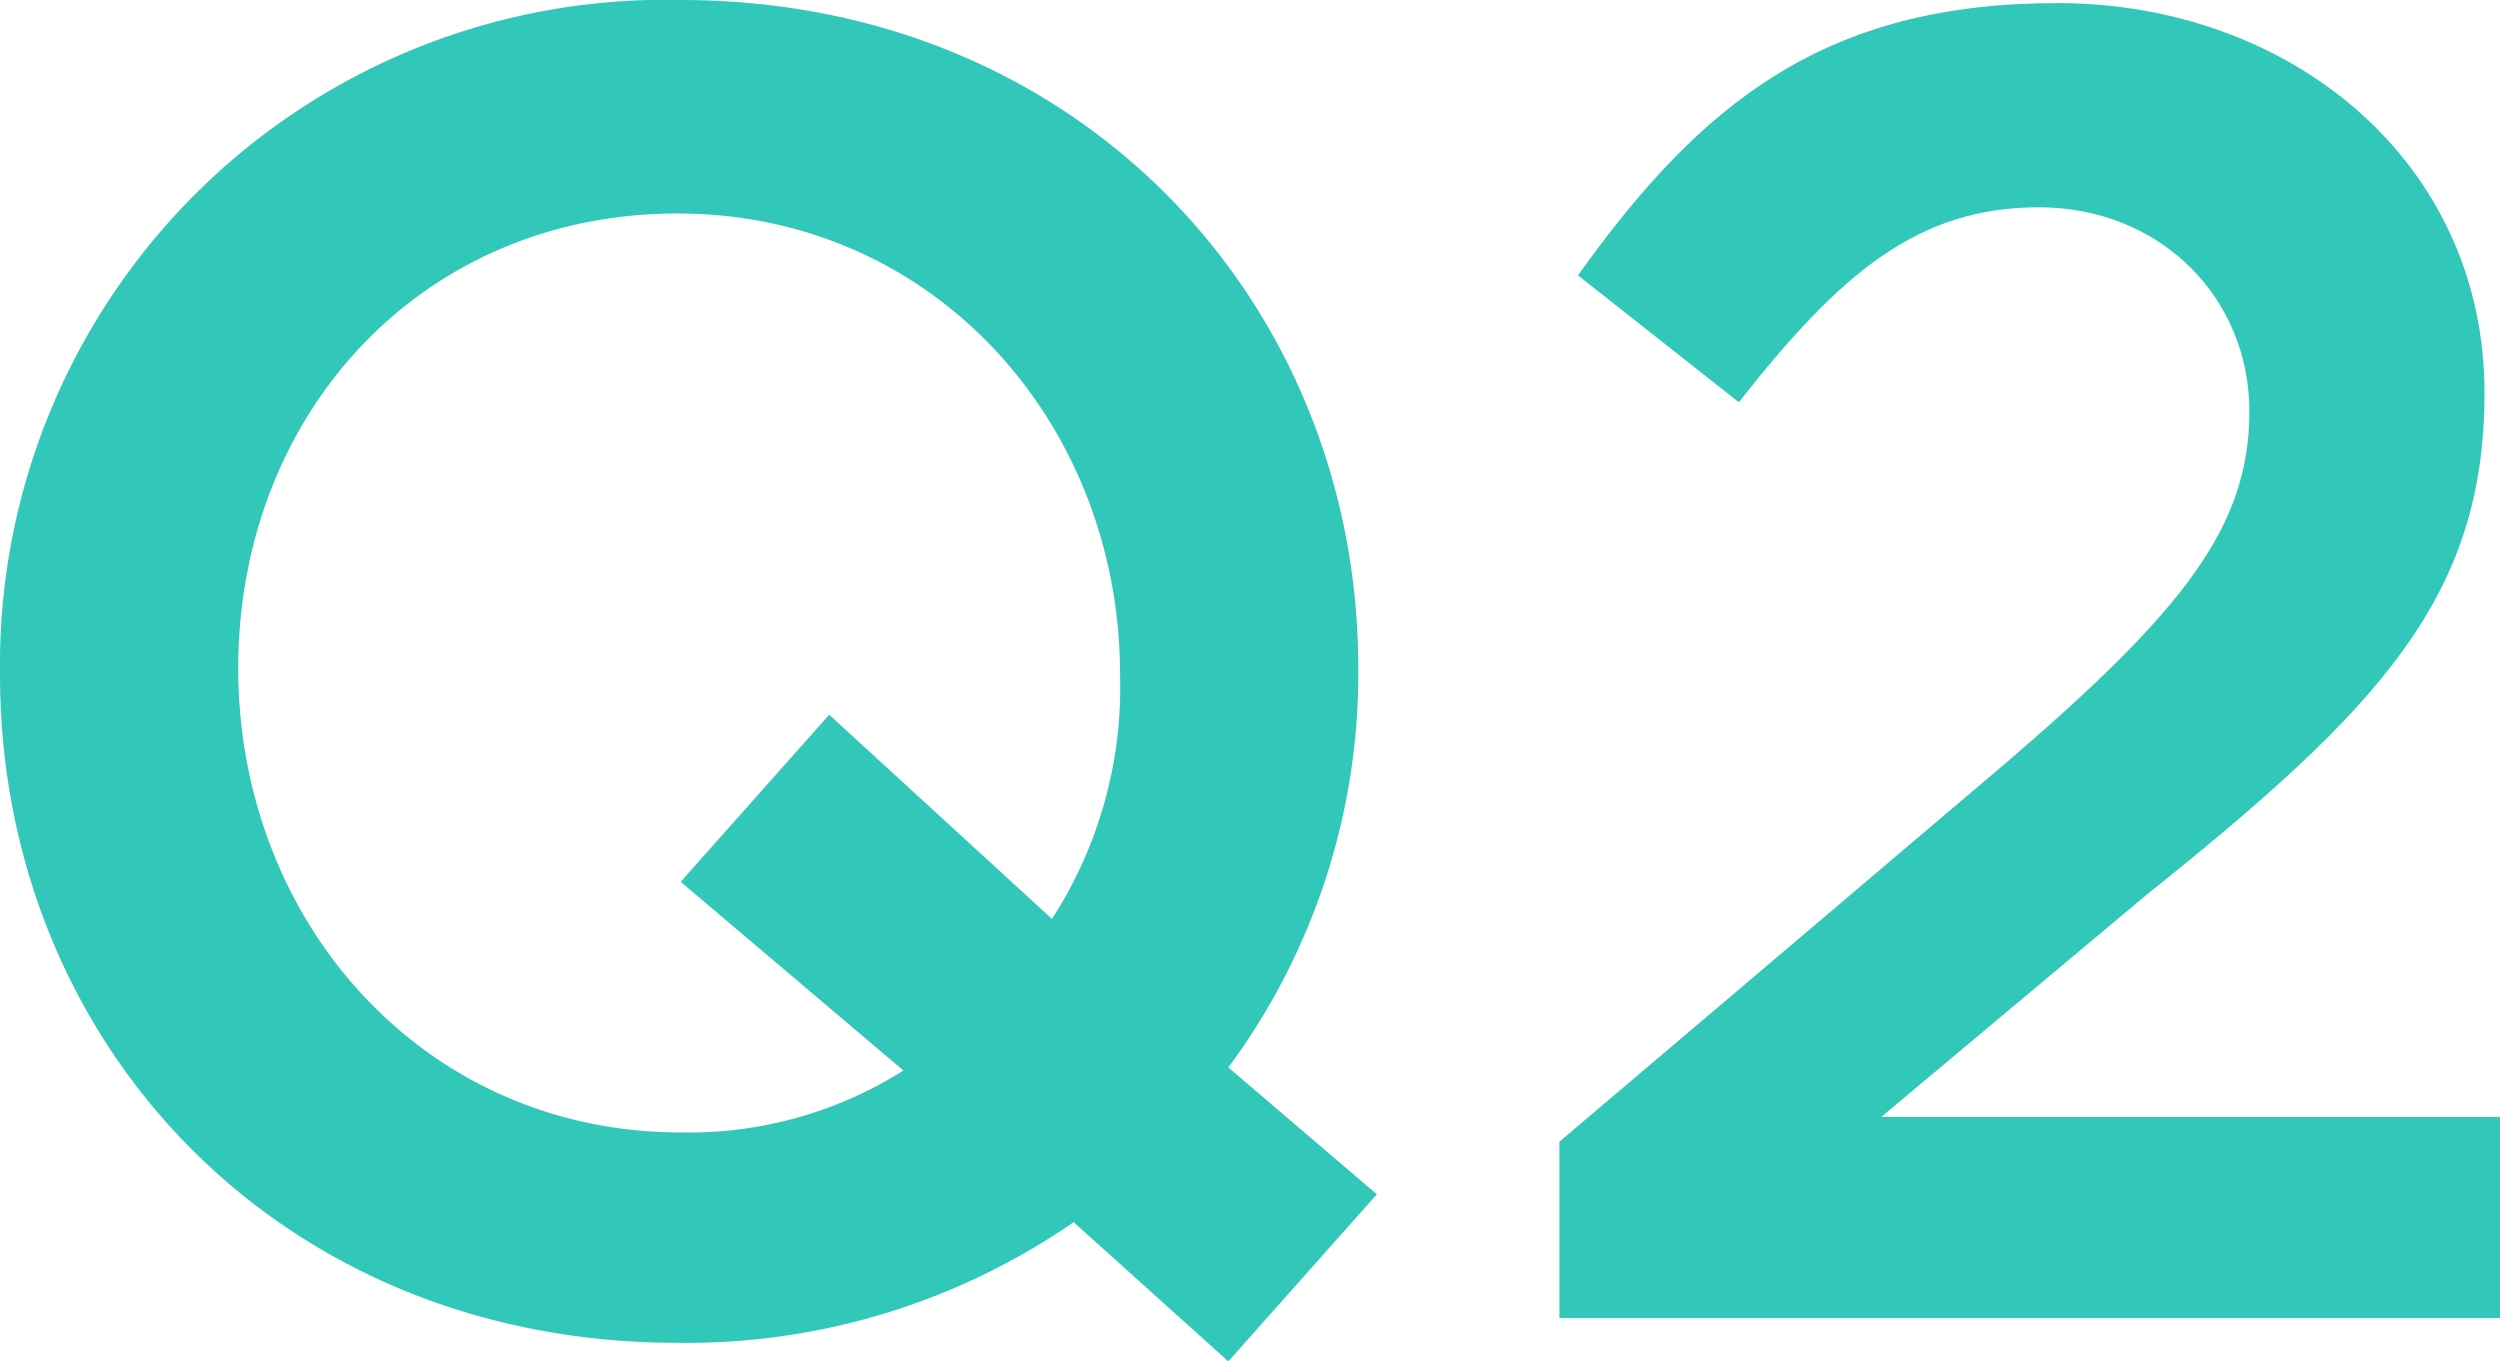 <svg id="レイヤー_1" data-name="レイヤー 1" xmlns="http://www.w3.org/2000/svg" viewBox="0 0 80.8 44">
  <g>
    <path d="M34.7,39.5a22,22,0,0,1-12.8,3.9C9,43.4,0,33.7,0,21.8H0A21.5,21.5,0,0,1,22,0C34.9,0,43.9,9.8,43.9,21.6h0a21.4,21.4,0,0,1-4.2,12.9l4.8,4.1L39.7,44Zm-5.5-4.9L22,28.5l4.8-5.4L34,29.7a13.8,13.8,0,0,0,2.2-7.9h0c0-8.1-6-14.9-14.3-14.9S7.7,13.4,7.7,21.6h0c0,8.2,6,15,14.3,15A13,13,0,0,0,29.2,34.6Z" style="fill: #32c8b9"/>
    <path d="M50.4,36.9,64.9,24.6c5.7-4.9,7.8-7.6,7.8-11.3s-2.9-6.6-6.8-6.6S59.5,8.8,56.2,13L51,8.9C55,3.3,59,.1,66.5.1S80.3,5.2,80.3,12.7h0c0,6.6-3.4,10.2-10.9,16.2l-8.6,7.2h20v6.5H50.4Z" style="fill: #32c8b9"/>
  </g>
</svg>
